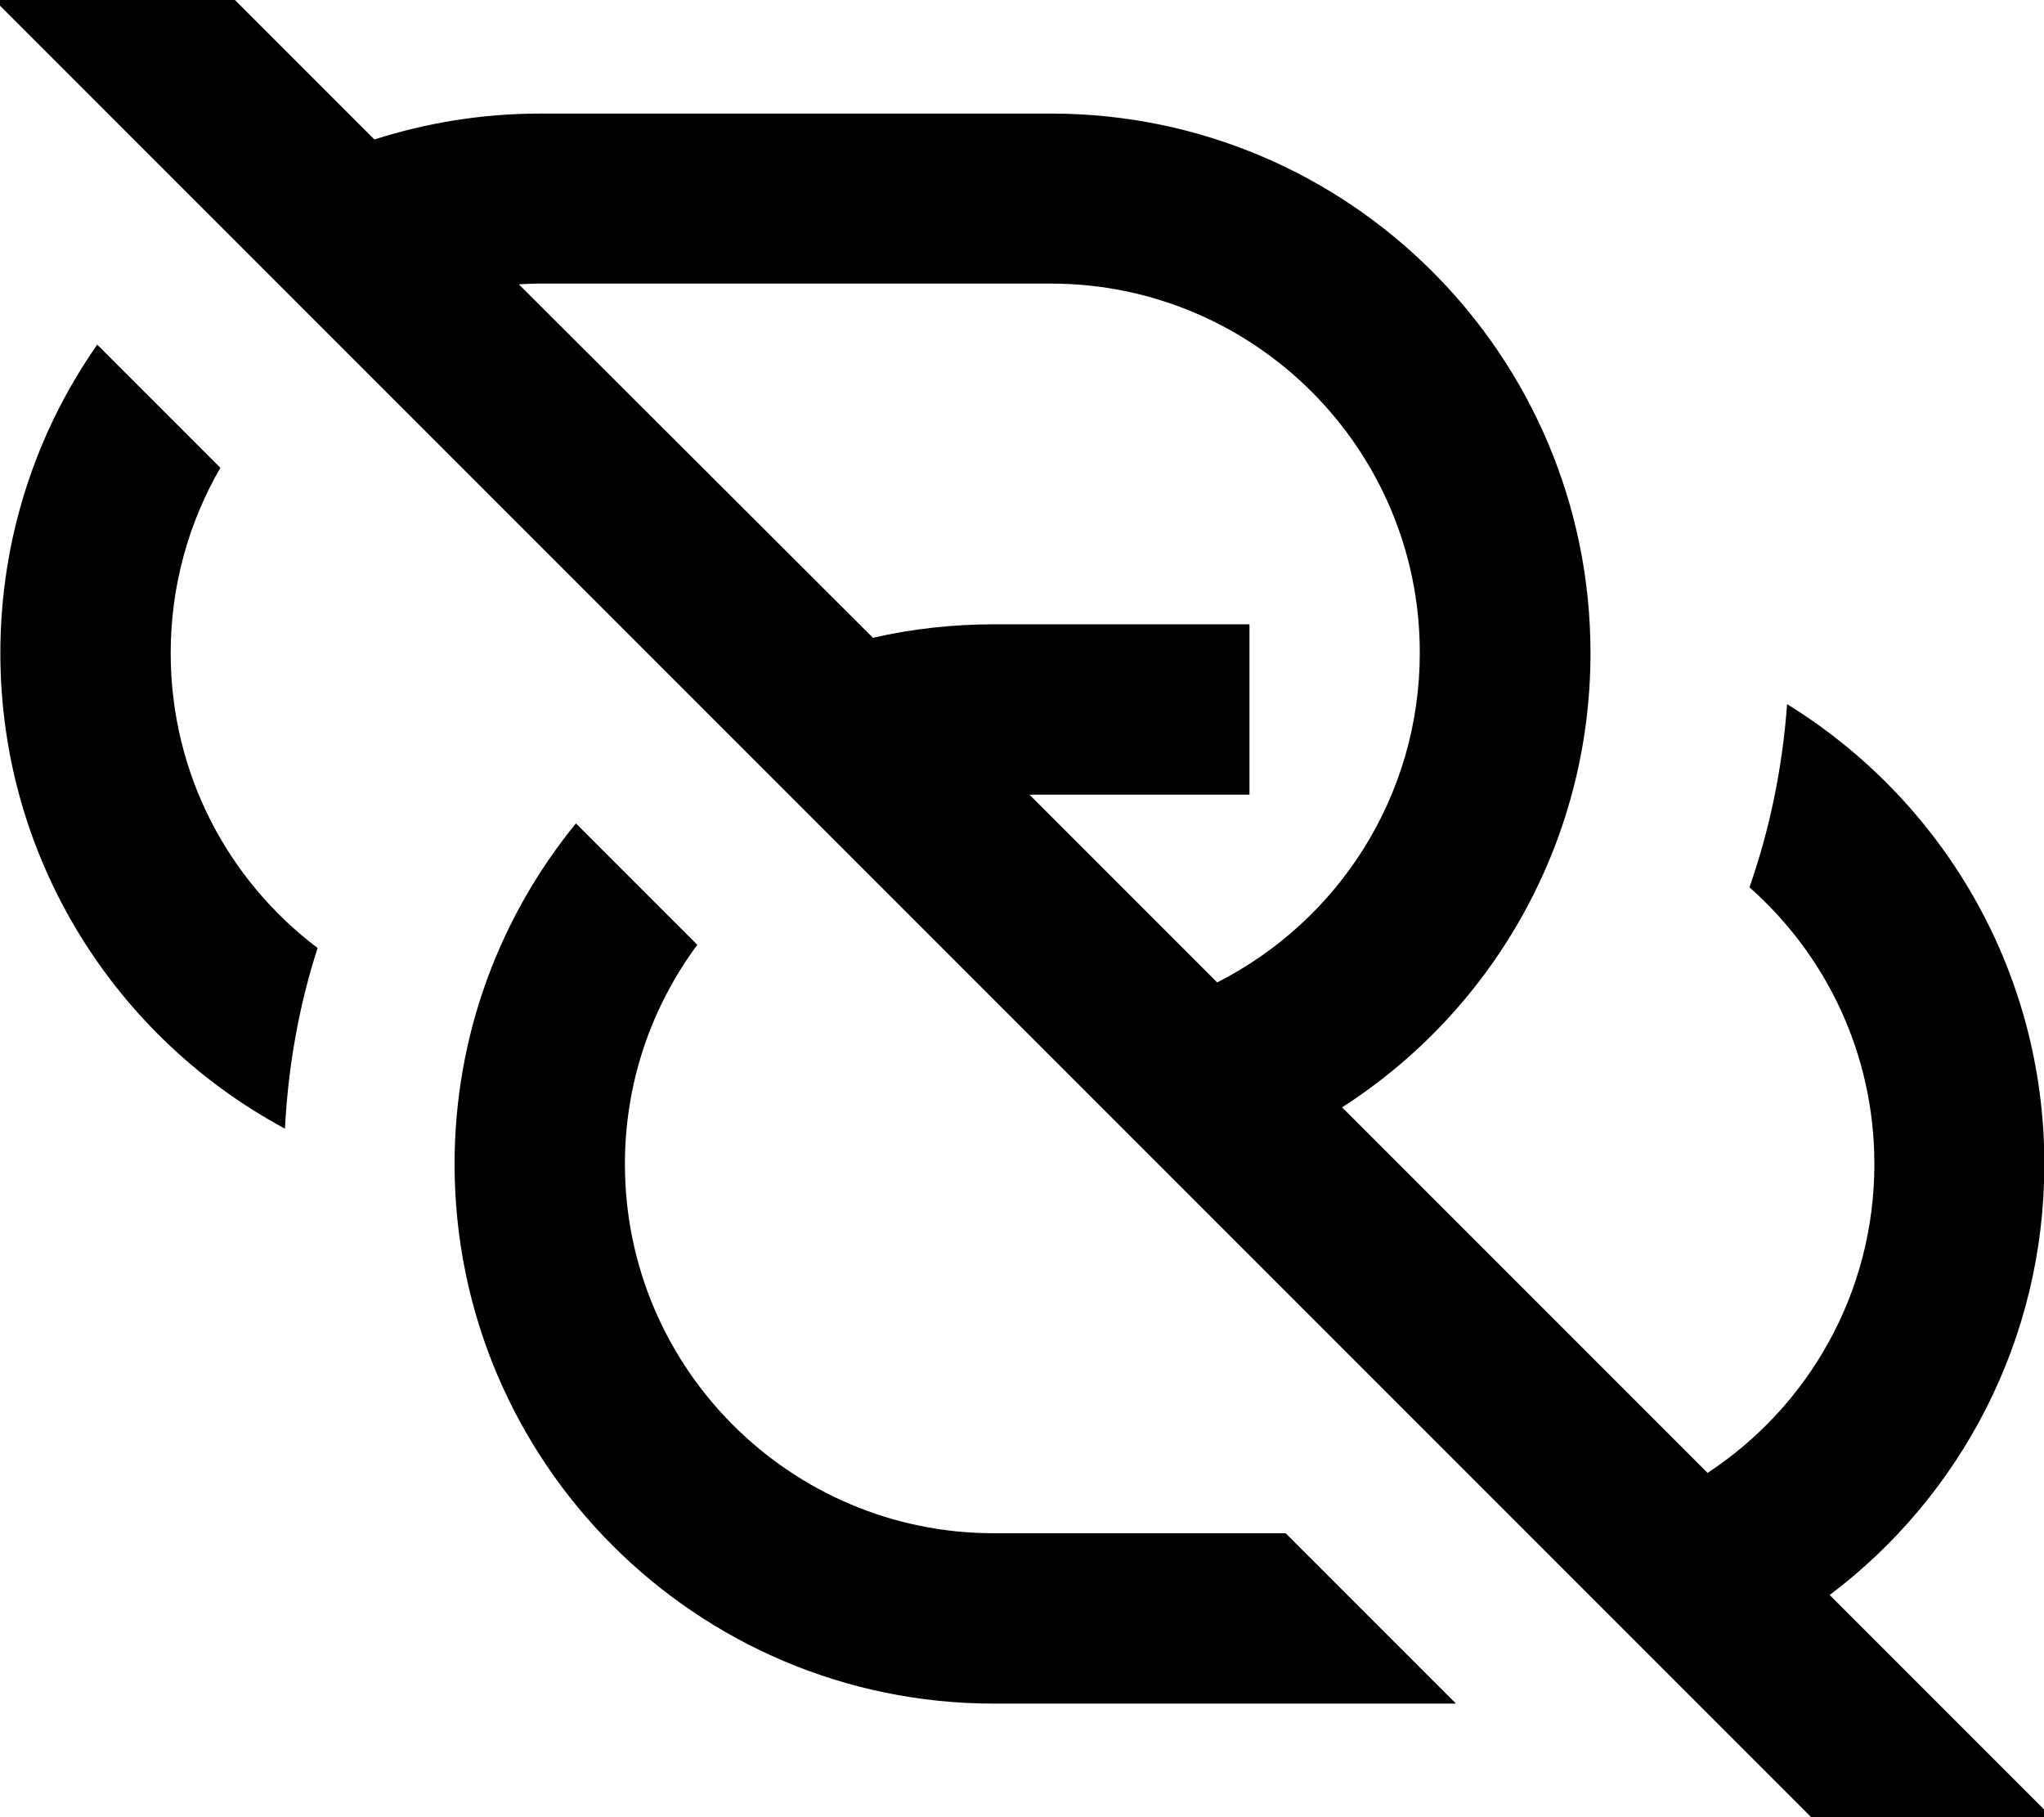 <svg xmlns="http://www.w3.org/2000/svg" viewBox="0 0 576 512"><!--! Font Awesome Pro 7.0.0 by @fontawesome - https://fontawesome.com License - https://fontawesome.com/license (Commercial License) Copyright 2025 Fonticons, Inc. --><path style="fill:currentColor;opacity:.4" d=""/><path style="fill:currentColor;opacity:1" d="M49.3-16.9l-17-17-33.9 33.9 17 17 512 512 17 17 33.9-33.9c-6.5-6.5-27.4-27.4-62.7-62.7 36.8-27.7 60.5-71.8 60.5-121.4 0-54.8-29-102.8-72.5-129.6-1.3 18-4.9 35.3-10.6 51.6 21.6 19.1 35.2 46.9 35.2 78 0 36.4-18.7 68.4-47 87l-103-103c42.1-27 70-74.3 70-128 0-83.9-68.1-152-152-152l-144 0c-16.3 0-32 2.6-46.7 7.3L49.3-16.9zm97 97c1.9-.1 3.9-.2 5.8-.2l144 0c57.4 0 104 46.6 104 104 0 40.6-23.2 75.7-57.1 92.9l-52.9-52.9 62 0 0-48-72 0c-11.7 0-23.2 1.3-34.1 3.8L146.3 80.2zM410.3 480l-48-48-82.2 0c-57.4 0-104-46.6-104-104 0-23.2 7.6-44.5 20.4-61.8L162.3 232c-21.4 26.2-34.2 59.6-34.2 96 0 83.9 68.1 152 152 152l130.2 0zM27.4 97.1c-17.2 24.6-27.3 54.6-27.3 86.9 0 58 32.5 108.4 80.2 134 .9-17.7 4-34.8 9.2-50.9-25.2-19-41.4-49.1-41.4-83.1 0-19 5.1-36.8 14-52.2L27.4 97.1z"/></svg>